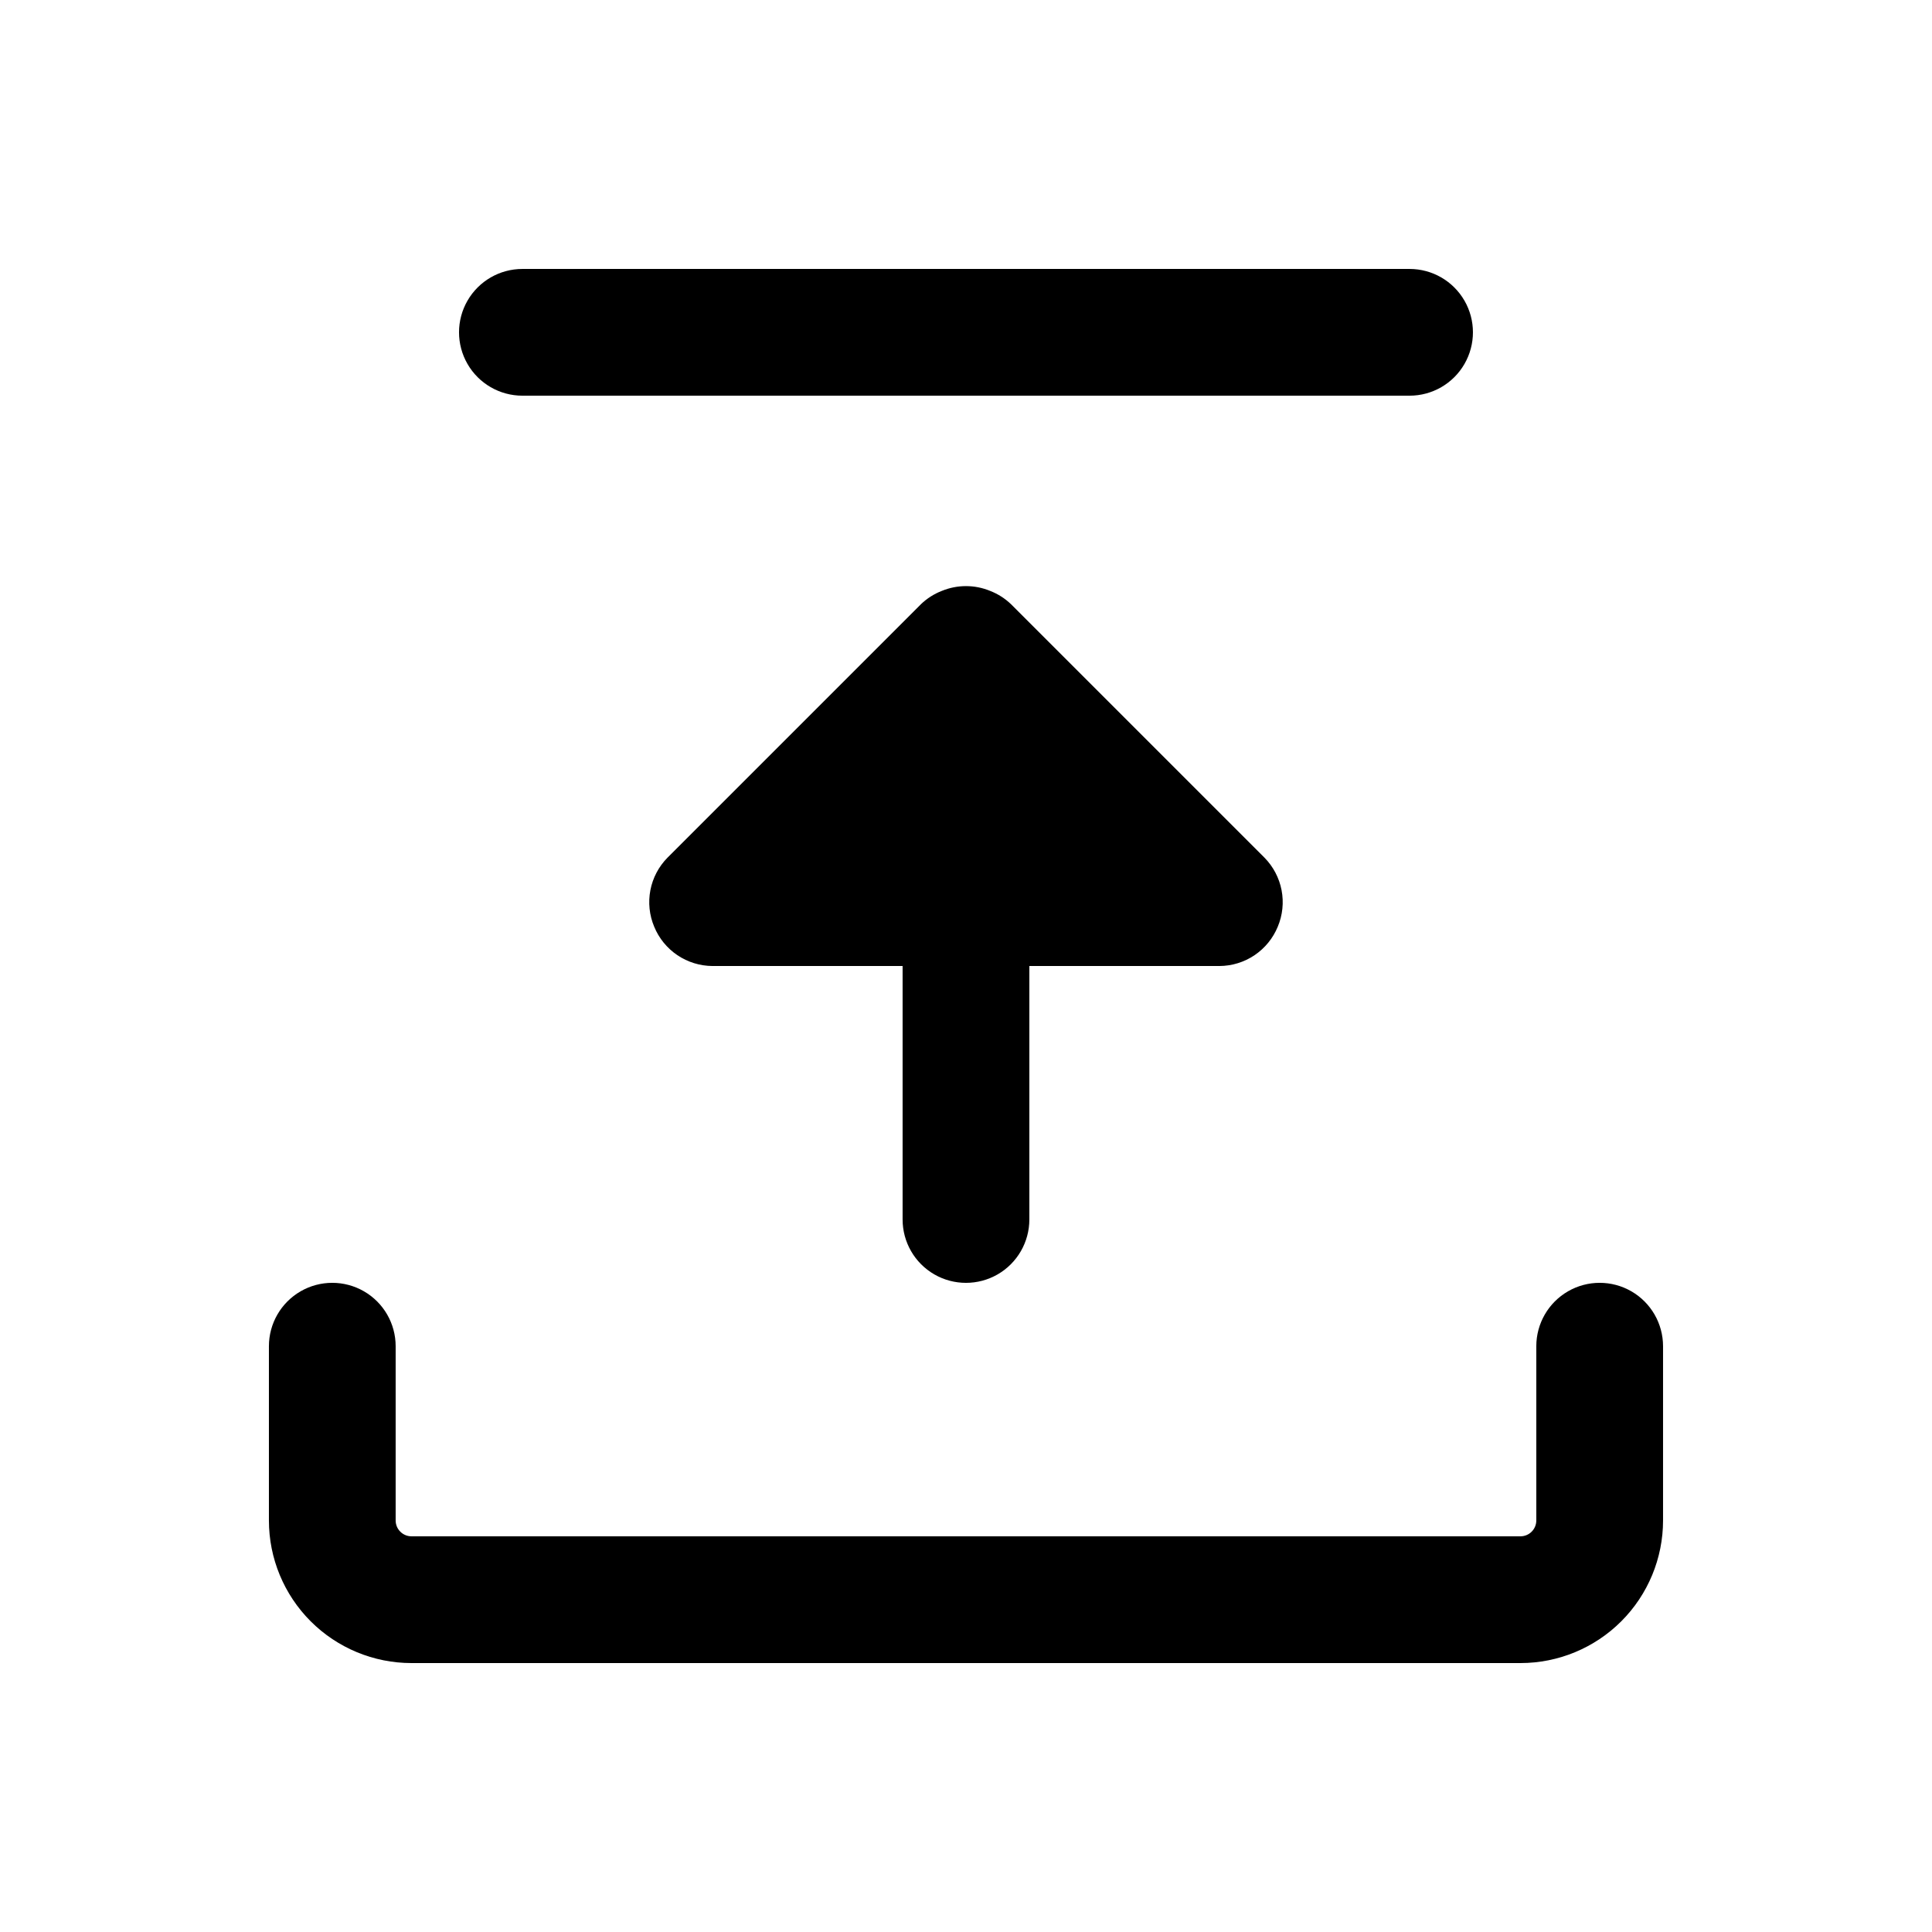 <?xml version="1.0" encoding="UTF-8"?>
<!-- Uploaded to: SVG Repo, www.svgrepo.com, Generator: SVG Repo Mixer Tools -->
<svg fill="#000000" width="800px" height="800px" version="1.1" viewBox="144 144 512 512" xmlns="http://www.w3.org/2000/svg">
 <g>
  <path d="m546.94 584.73h-293.89c-10.023 0-19.633-3.984-26.719-11.07-7.086-7.086-11.066-16.695-11.066-26.719v-46.18c0-6 3.199-11.547 8.395-14.547 5.195-3 11.598-3 16.793 0 5.199 3 8.398 8.547 8.398 14.547v46.184-0.004c0 1.113 0.441 2.184 1.23 2.969 0.785 0.789 1.855 1.23 2.969 1.23h293.89-0.004c1.113 0 2.184-0.441 2.969-1.23 0.789-0.785 1.23-1.855 1.23-2.969v-46.18c0-6 3.203-11.547 8.398-14.547 5.195-3 11.598-3 16.793 0 5.195 3 8.398 8.547 8.398 14.547v46.184-0.004c0 10.023-3.984 19.633-11.07 26.719-7.086 7.086-16.695 11.07-26.719 11.07z"/>
  <path d="m517.55 248.86h-235.11c-6 0-11.543-3.199-14.543-8.398-3-5.195-3-11.598 0-16.793 3-5.195 8.543-8.395 14.543-8.395h235.11c6 0 11.543 3.199 14.543 8.395 3 5.195 3 11.598 0 16.793-3 5.199-8.543 8.398-14.543 8.398z"/>
  <path d="m482.62 389.59c-1.262 3.066-3.402 5.691-6.152 7.547-2.746 1.852-5.984 2.848-9.301 2.867h-50.379v67.176-0.004c0 6-3.203 11.547-8.398 14.547-5.195 2.996-11.598 2.996-16.793 0-5.195-3-8.398-8.547-8.398-14.547v-67.172h-50.379c-3.316-0.02-6.551-1.016-9.301-2.867-2.75-1.855-4.891-4.481-6.148-7.547-1.289-3.059-1.637-6.43-1.012-9.688 0.629-3.258 2.207-6.254 4.539-8.617l67.176-67.176h-0.004c1.598-1.527 3.481-2.727 5.543-3.523 4.09-1.68 8.676-1.68 12.762 0 2.062 0.797 3.945 1.996 5.543 3.523l67.176 67.176c2.328 2.363 3.906 5.359 4.535 8.617 0.629 3.258 0.277 6.629-1.008 9.688z"/>
 </g>
</svg>